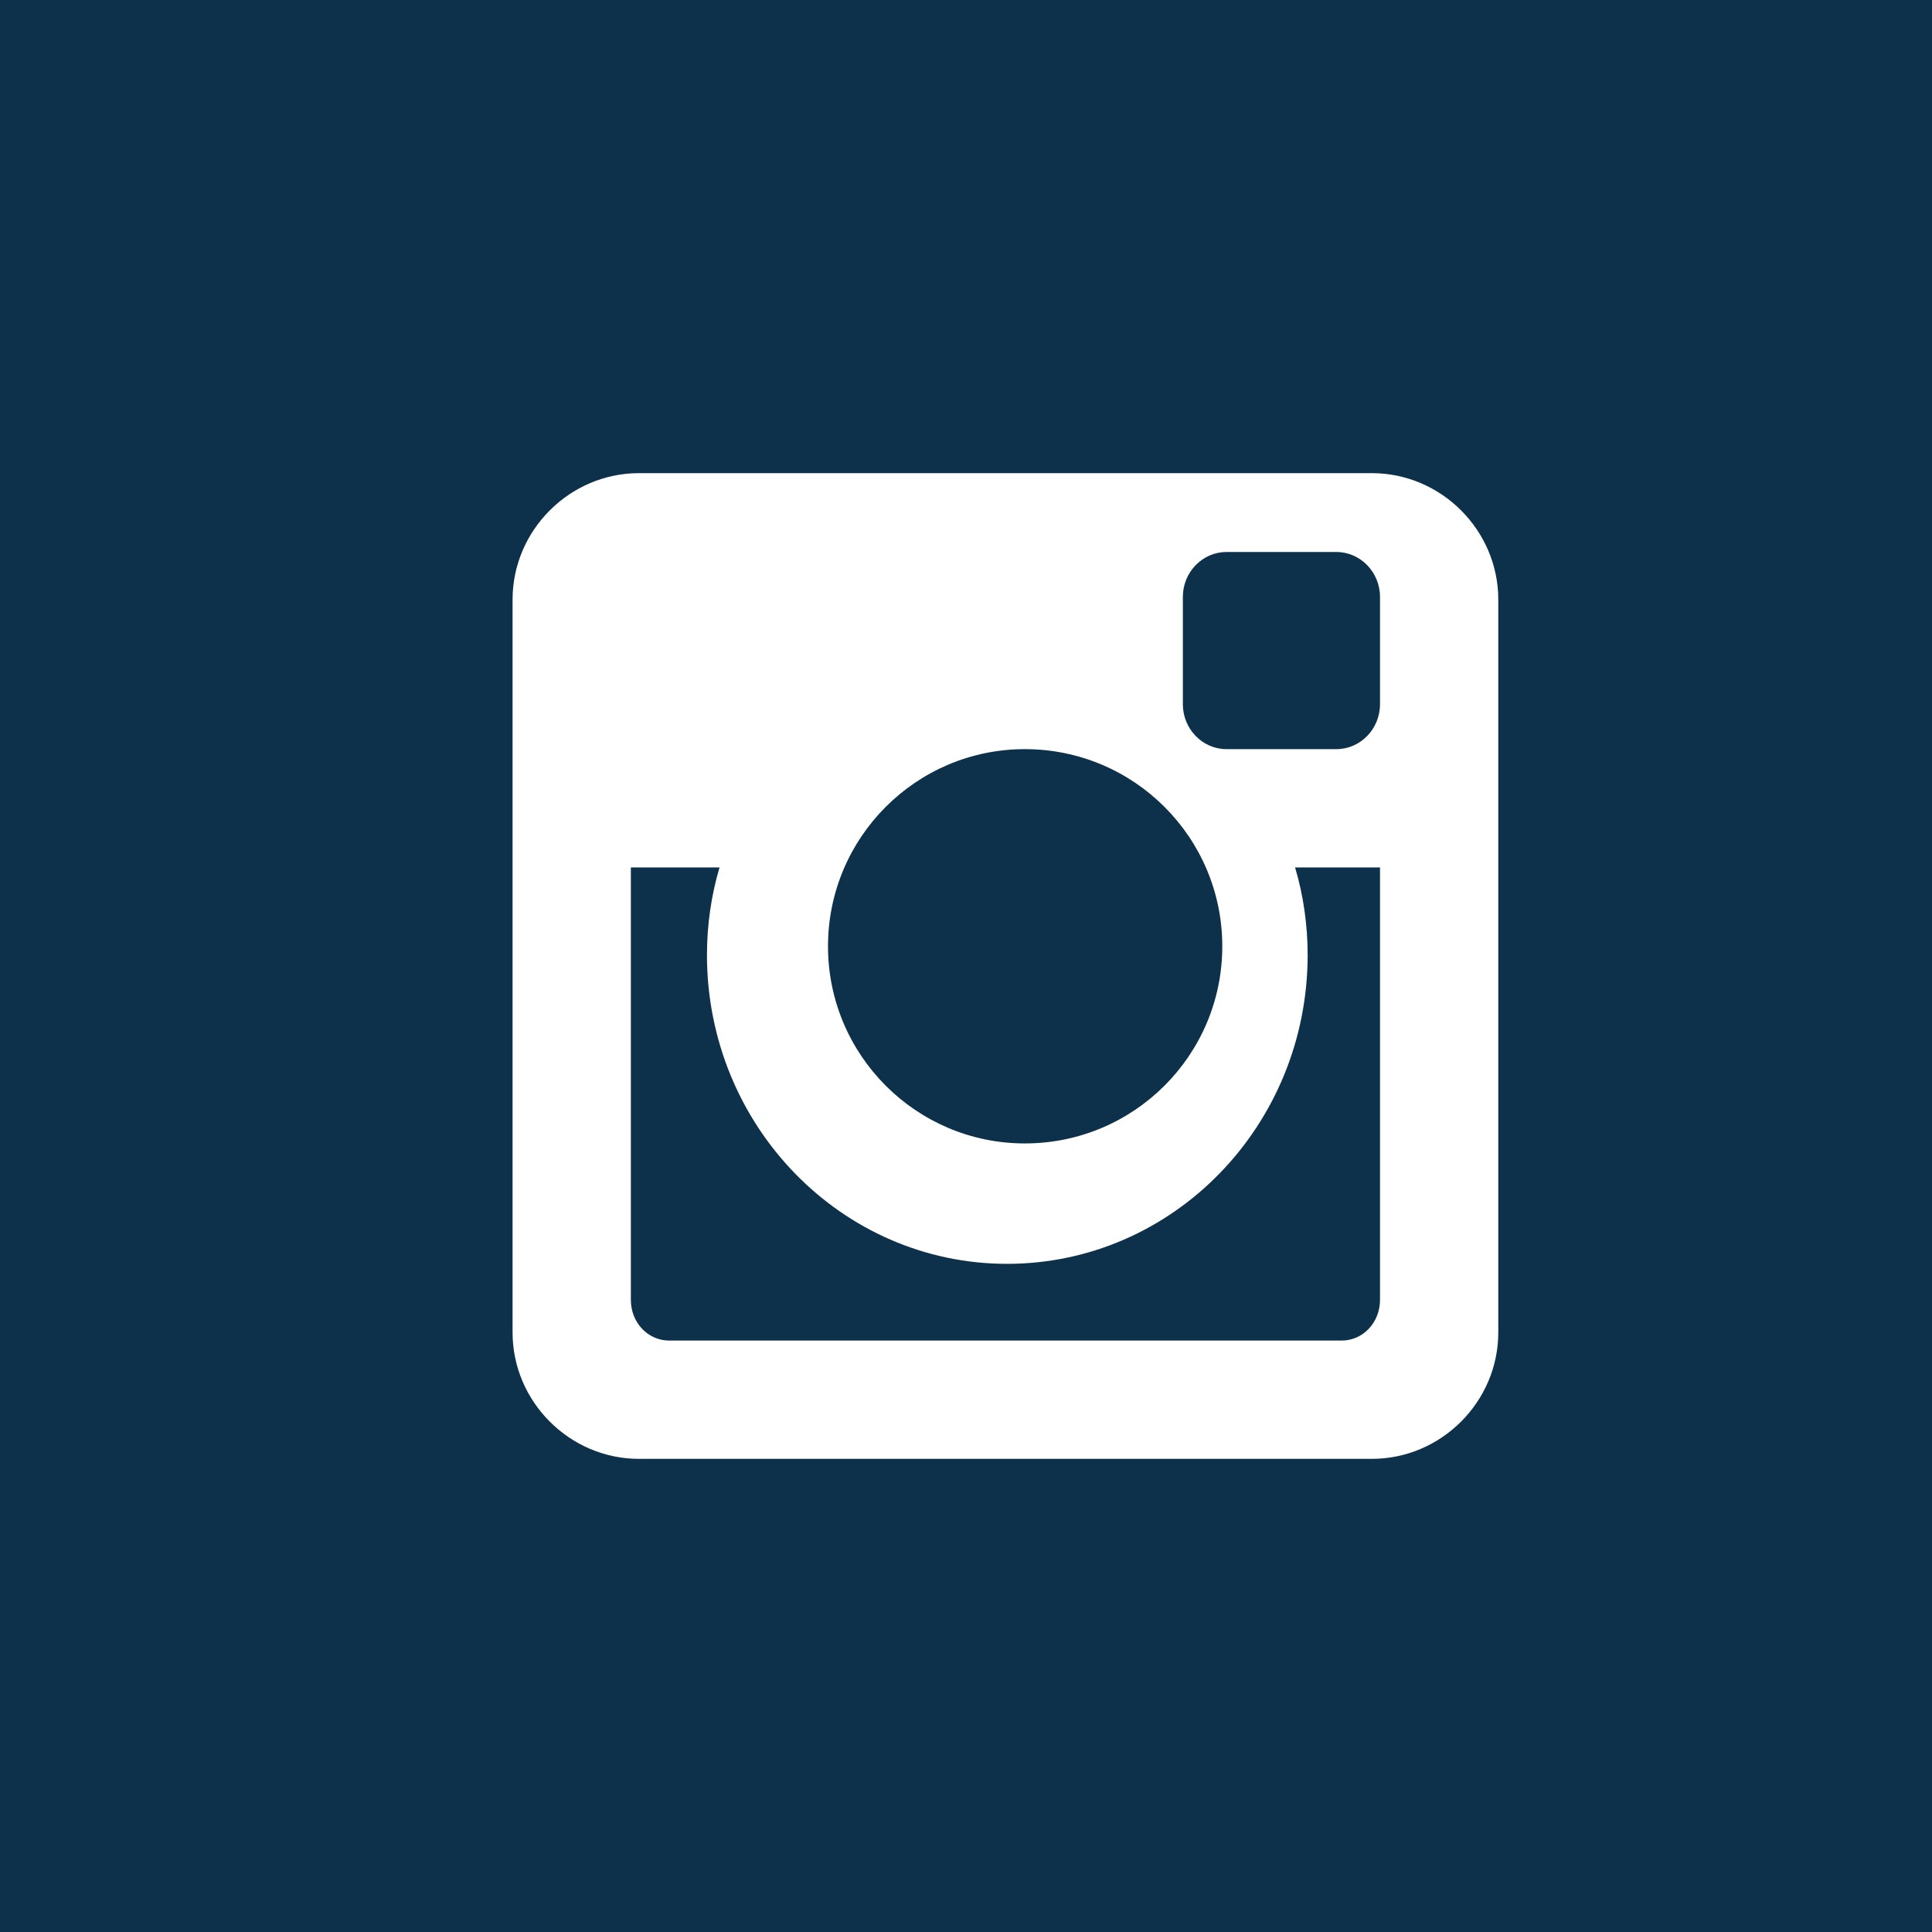 <?xml version="1.0" encoding="UTF-8"?>
<svg width="49px" height="49px" viewBox="0 0 49 49" version="1.1" xmlns="http://www.w3.org/2000/svg" xmlns:xlink="http://www.w3.org/1999/xlink">
    <title>linkedin</title>
    <g id="Page-1" stroke="none" stroke-width="1" fill="none" fill-rule="evenodd">
        <g id="Artboard" transform="translate(-145, -117)" fill-rule="nonzero">
            <g id="linkedin" transform="translate(145, 117)">
                <rect id="Rectangle-9" fill="#0D314A" x="0" y="0" width="49" height="49"></rect>
                <path d="M34.794,37 C36.551,37 38,35.551 38,33.794 L38,15.206 C38,13.449 36.551,12 34.794,12 L16.206,12 C14.449,12 13,13.449 13,15.206 L13,33.794 C13,35.551 14.449,37 16.206,37 L34.794,37 Z M33.894,19 L31.106,19 C30.497,19 30,18.488 30,17.861 L30,15.139 C30,14.512 30.497,14 31.106,14 L33.894,14 C34.503,14 35,14.512 35,15.139 L35,17.861 C35,18.488 34.503,19 33.894,19 Z M25.992,29 C23.237,29 21,26.759 21,24 C21,21.241 23.237,19 25.992,19 C28.763,19 31,21.241 31,24 C31,26.759 28.763,29 25.992,29 Z M34.027,34 L16.973,34 C16.431,34 16,33.543 16,32.968 L16,22 L18.249,22 C18.042,22.694 17.93,23.456 17.93,24.217 C17.93,28.55 21.344,32.054 25.54,32.054 C29.751,32.054 33.165,28.55 33.165,24.217 C33.165,23.456 33.054,22.694 32.846,22 L35,22 L35,32.968 C35,33.543 34.569,34 34.027,34 Z" id="" fill="#FFFFFF"></path>
            </g>
        </g>
    </g>
</svg>